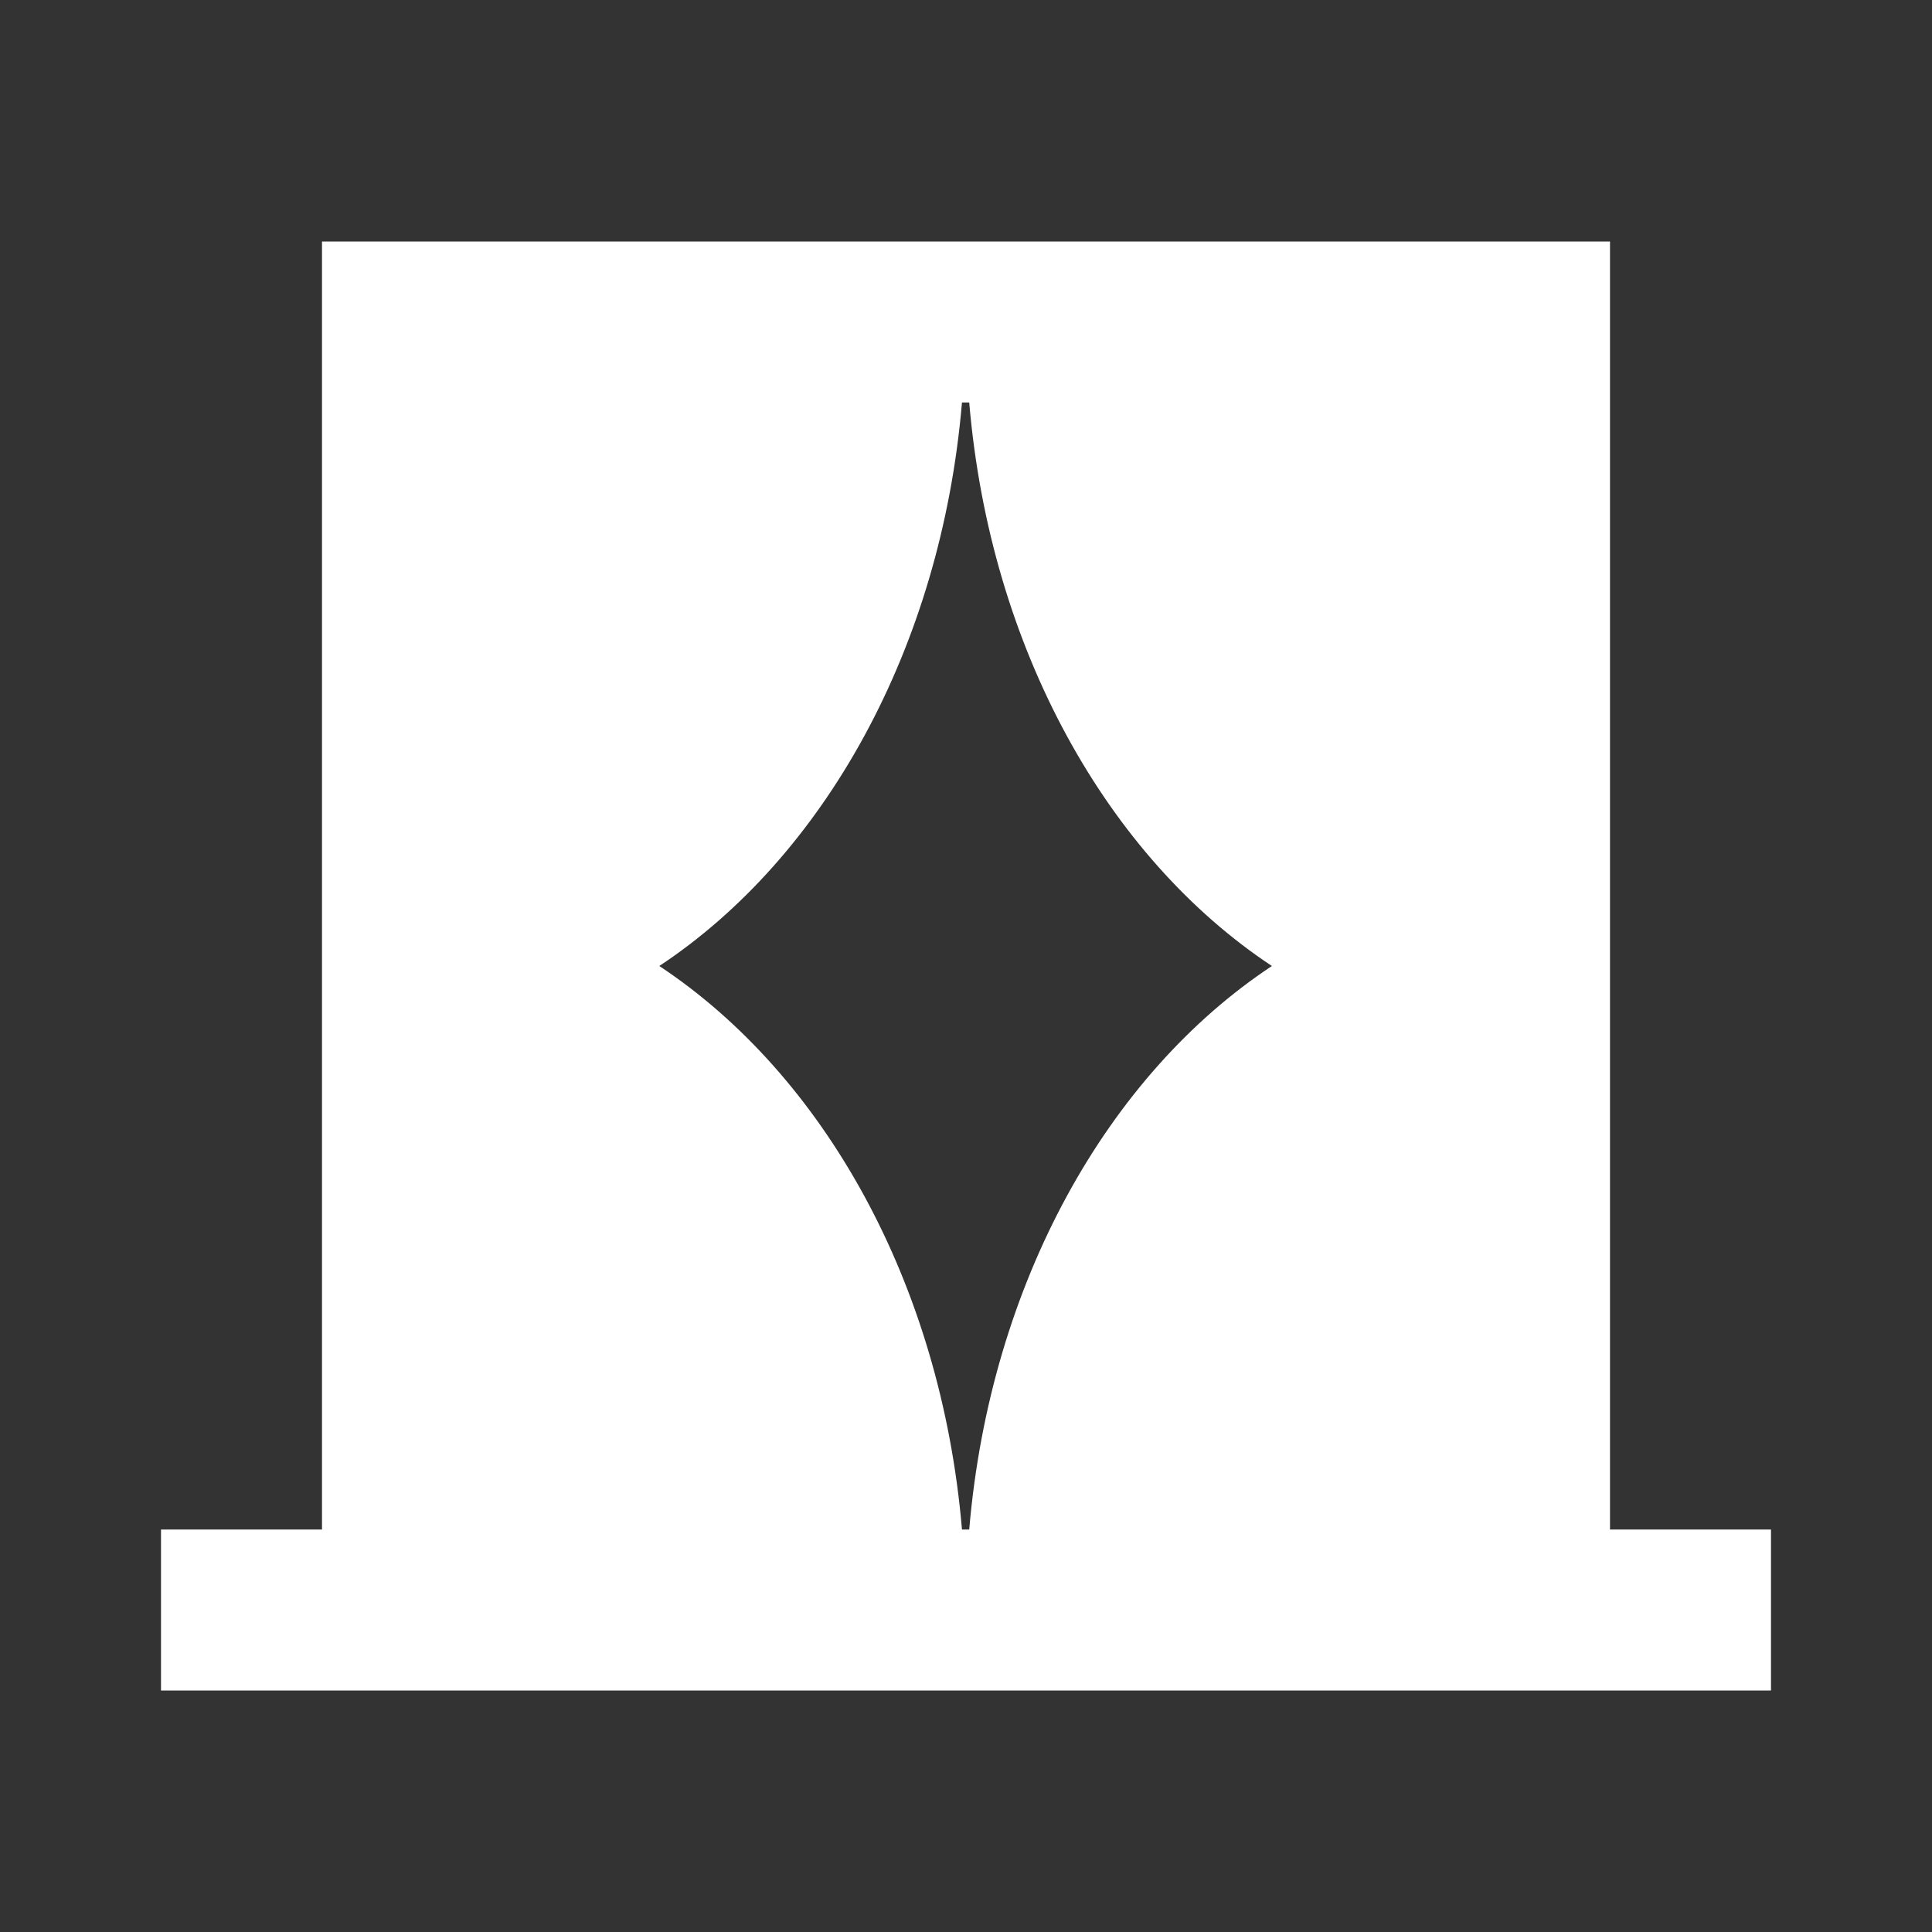 <svg fill="#FFFFFF" width="24px" viewBox="0 0 24 24" height="24px" xmlns="http://www.w3.org/2000/svg"><rect x="0" y="0" width="24" height="24" fill="#333333" stroke="none"/><g><rect width="24" height="24" fill="none"></rect></g><g><path d="M20,19V3H4v16H2v2h20v-2H20z M8.19,12c2.04-1.35,3.5-3.94,3.76-7h0.09c0.26,3.06,1.72,5.65,3.76,7 c-2.04,1.35-3.5,3.94-3.76,7h-0.09C11.69,15.94,10.23,13.35,8.19,12z"></path></g></svg>
